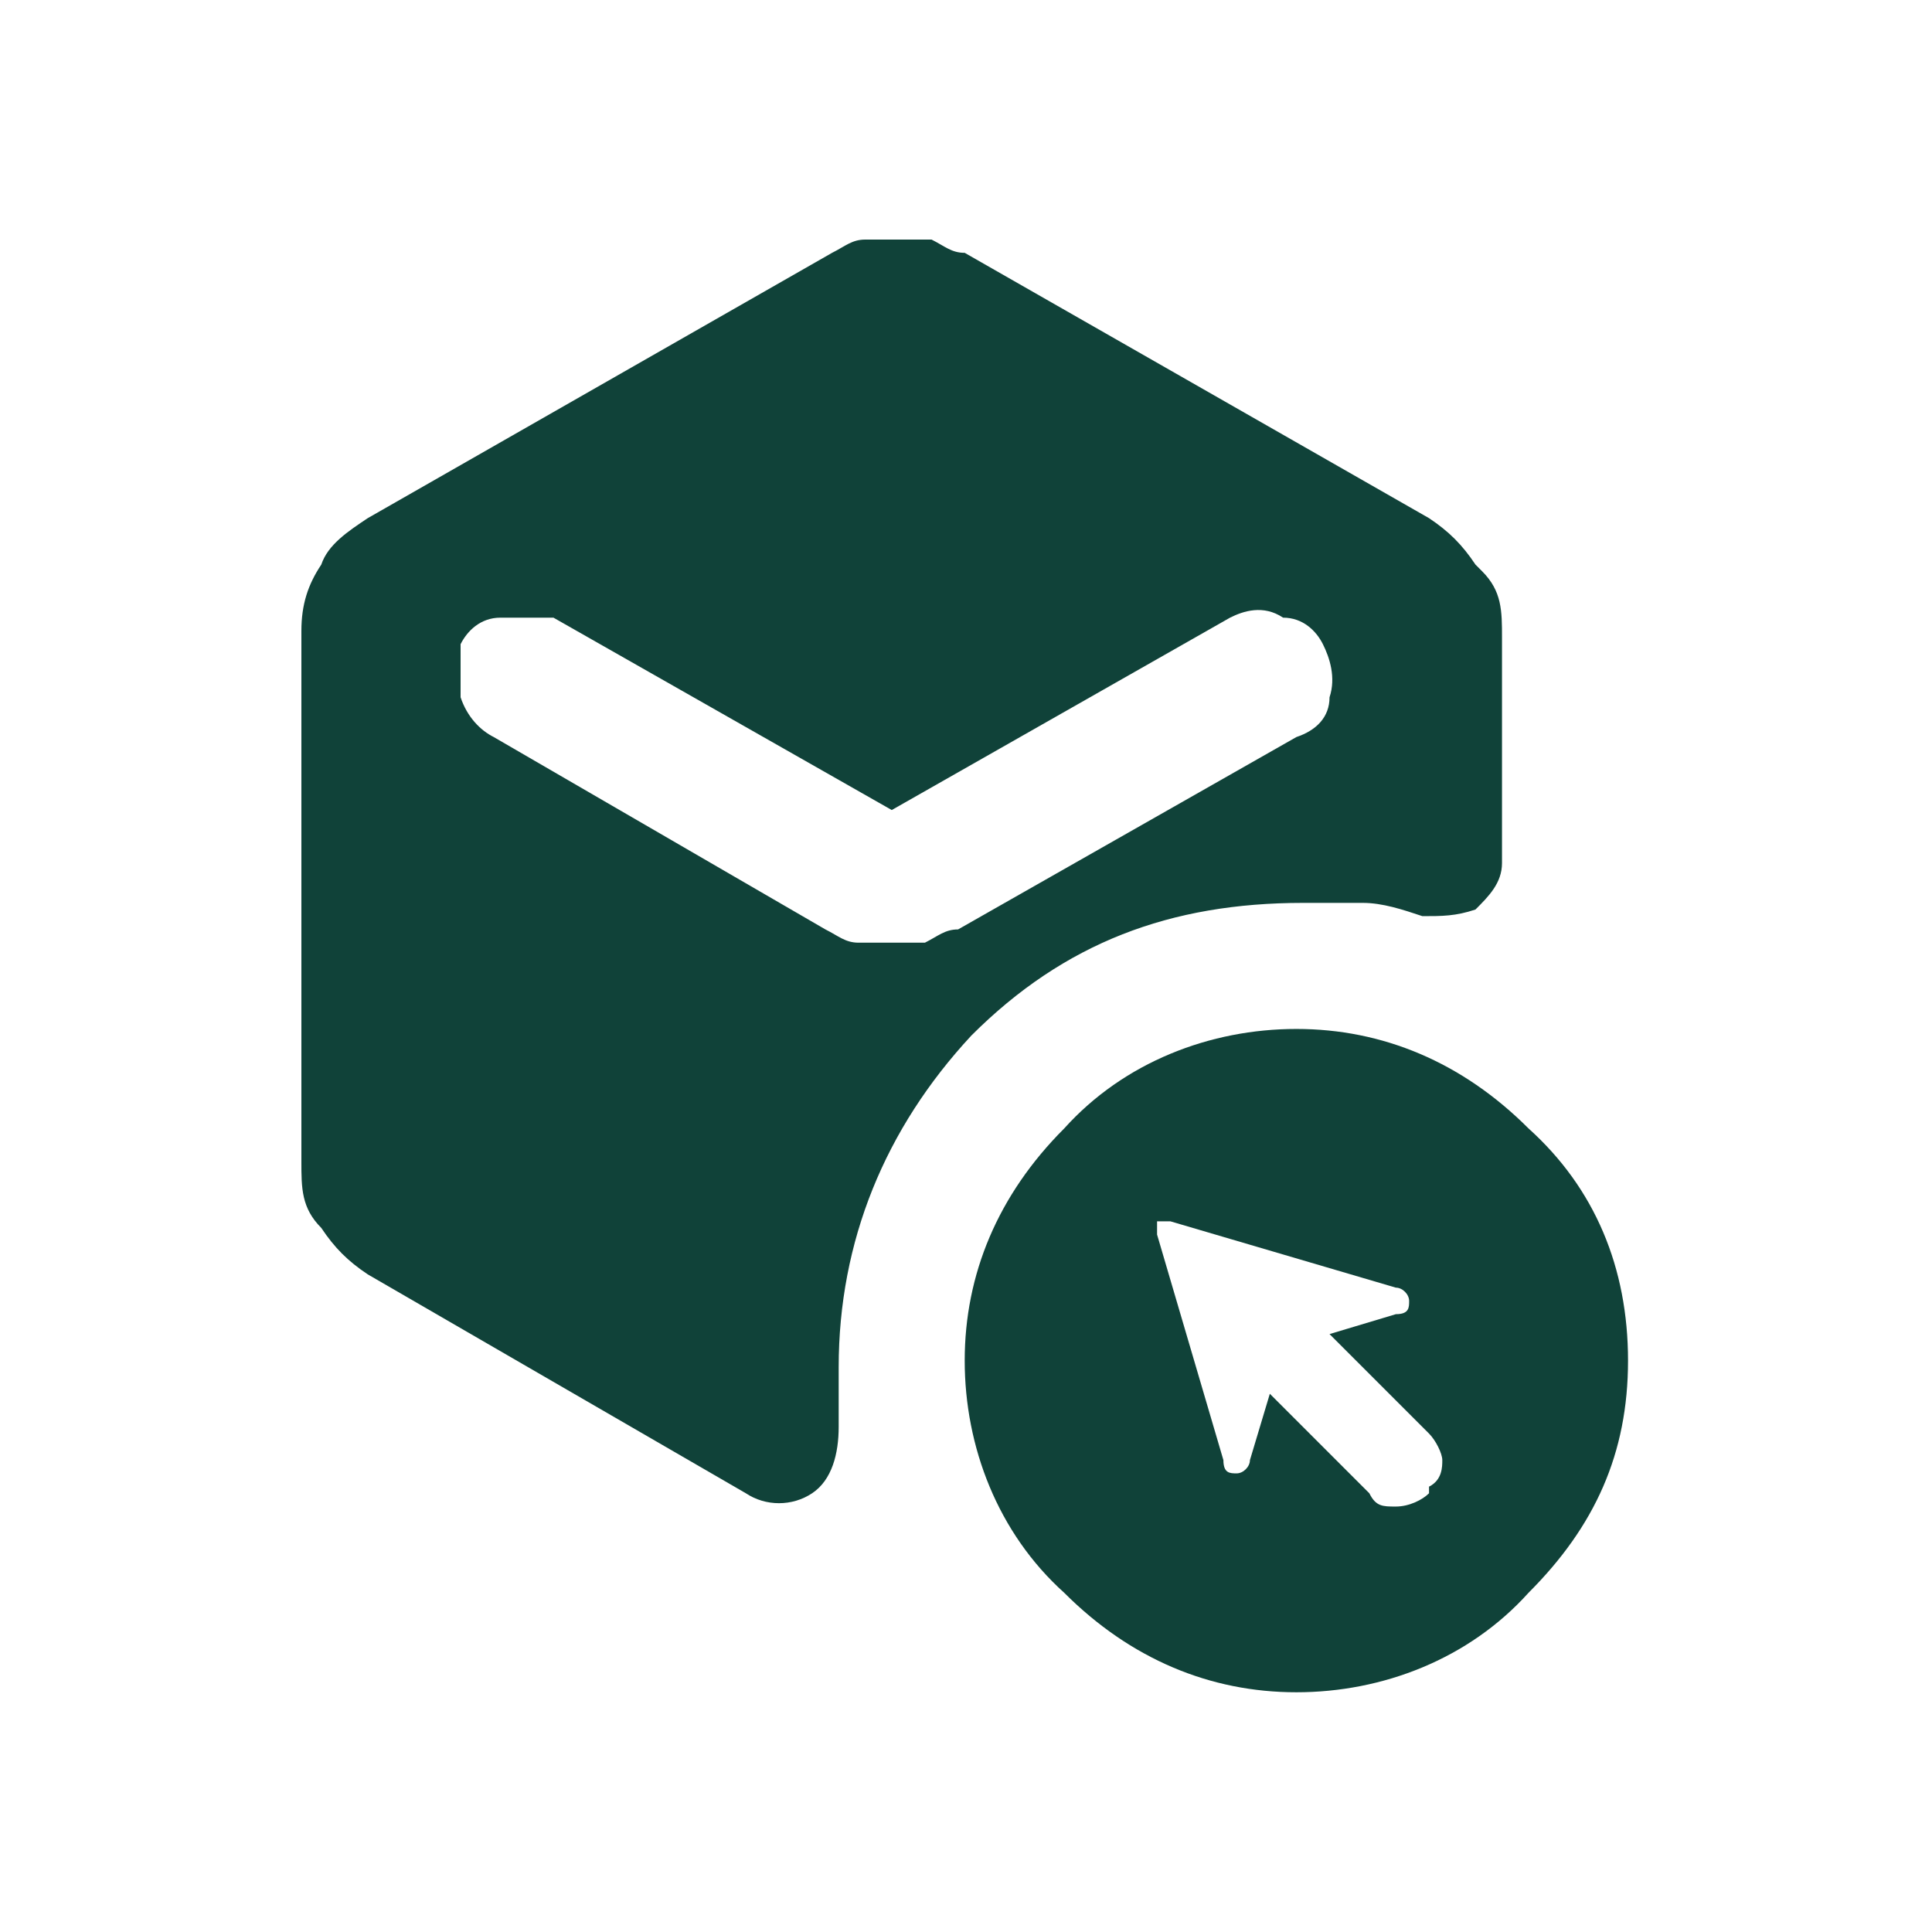 <svg width="250" height="250" viewBox="0 0 250 250" fill="none" xmlns="http://www.w3.org/2000/svg">
<rect x="0" y="0" width="250" height="250" fill="#808080" stroke="none"/>
<g clip-path="url(#clip0_2211_2445)">
<path d="M250 0H0V250H250V0Z" fill="white"/>
<path d="M190.925 73.058C189.208 70.483 187.492 68.767 184.917 67.05L124.833 32.717C123.117 32.717 122.258 31.858 120.542 31C118.825 31 117.108 31 116.25 31C115.392 31 113.675 31 111.958 31C110.242 31 109.383 31.858 107.667 32.717L47.583 67.05C45.008 68.767 42.433 70.483 41.575 73.058C39.858 75.633 39 78.208 39 81.642V150.308C39 153.742 39 156.317 41.575 158.892C43.292 161.467 45.008 163.183 47.583 164.9L96.508 193.225C99.083 194.942 102.517 194.942 105.092 193.225C107.667 191.508 108.525 188.075 108.525 184.642C108.525 183.783 108.525 182.067 108.525 181.208V176.917C108.525 160.608 114.533 146.017 125.692 134C137.708 121.983 151.442 116.833 168.608 116.833C185.775 116.833 173.758 116.833 176.333 116.833C178.908 116.833 181.483 117.692 184.058 118.55C186.633 118.55 188.35 118.55 190.925 117.692C192.642 115.975 194.358 114.258 194.358 111.683V82.5C194.358 79.067 194.358 76.492 191.783 73.917L190.925 73.058ZM172.042 90.225C172.042 92.8 170.325 94.517 167.75 95.375L123.975 120.267C122.258 120.267 121.4 121.125 119.683 121.983C117.967 121.983 116.25 121.983 115.392 121.983C114.533 121.983 111.958 121.983 111.1 121.983C109.383 121.983 108.525 121.125 106.808 120.267L63.892 95.375C62.175 94.517 60.458 92.8 59.6 90.225C59.6 87.65 59.6 85.933 59.6 83.358C60.458 81.642 62.175 79.925 64.75 79.925C67.325 79.925 69.042 79.925 71.617 79.925L115.392 104.817L159.167 79.925C160.883 79.067 163.458 78.208 166.033 79.925C168.608 79.925 170.325 81.642 171.183 83.358C172.042 85.075 172.9 87.65 172.042 90.225Z" fill="#104239"/>
<path d="M197.791 146.021C189.208 137.437 178.908 133.146 167.75 133.146C156.591 133.146 145.433 137.437 137.708 146.021C129.125 154.604 124.833 164.904 124.833 176.062C124.833 187.221 129.125 198.379 137.708 206.104C146.291 214.687 156.591 218.979 167.75 218.979C178.908 218.979 190.066 214.687 197.791 206.104C206.375 197.521 210.666 188.079 210.666 176.062C210.666 164.046 206.375 153.746 197.791 146.021ZM184.916 193.229C184.058 194.087 182.341 194.946 180.625 194.946C178.908 194.946 178.05 194.946 177.191 193.229L164.316 180.354L161.741 188.937C161.741 189.796 160.883 190.654 160.025 190.654C159.166 190.654 158.308 190.654 158.308 188.937L149.725 159.754C149.725 159.754 149.725 158.896 149.725 158.037H151.441L180.625 166.621C181.483 166.621 182.341 167.479 182.341 168.337C182.341 169.196 182.341 170.054 180.625 170.054L172.041 172.629L184.916 185.504C185.775 186.362 186.633 188.079 186.633 188.937C186.633 189.796 186.633 191.512 184.916 192.371V193.229Z" fill="#104239"/>
</g>
<defs>
<clipPath id="clip0_2211_2445">
<rect width="250" height="250" fill="white"/>
</clipPath>
</defs>
</svg>

